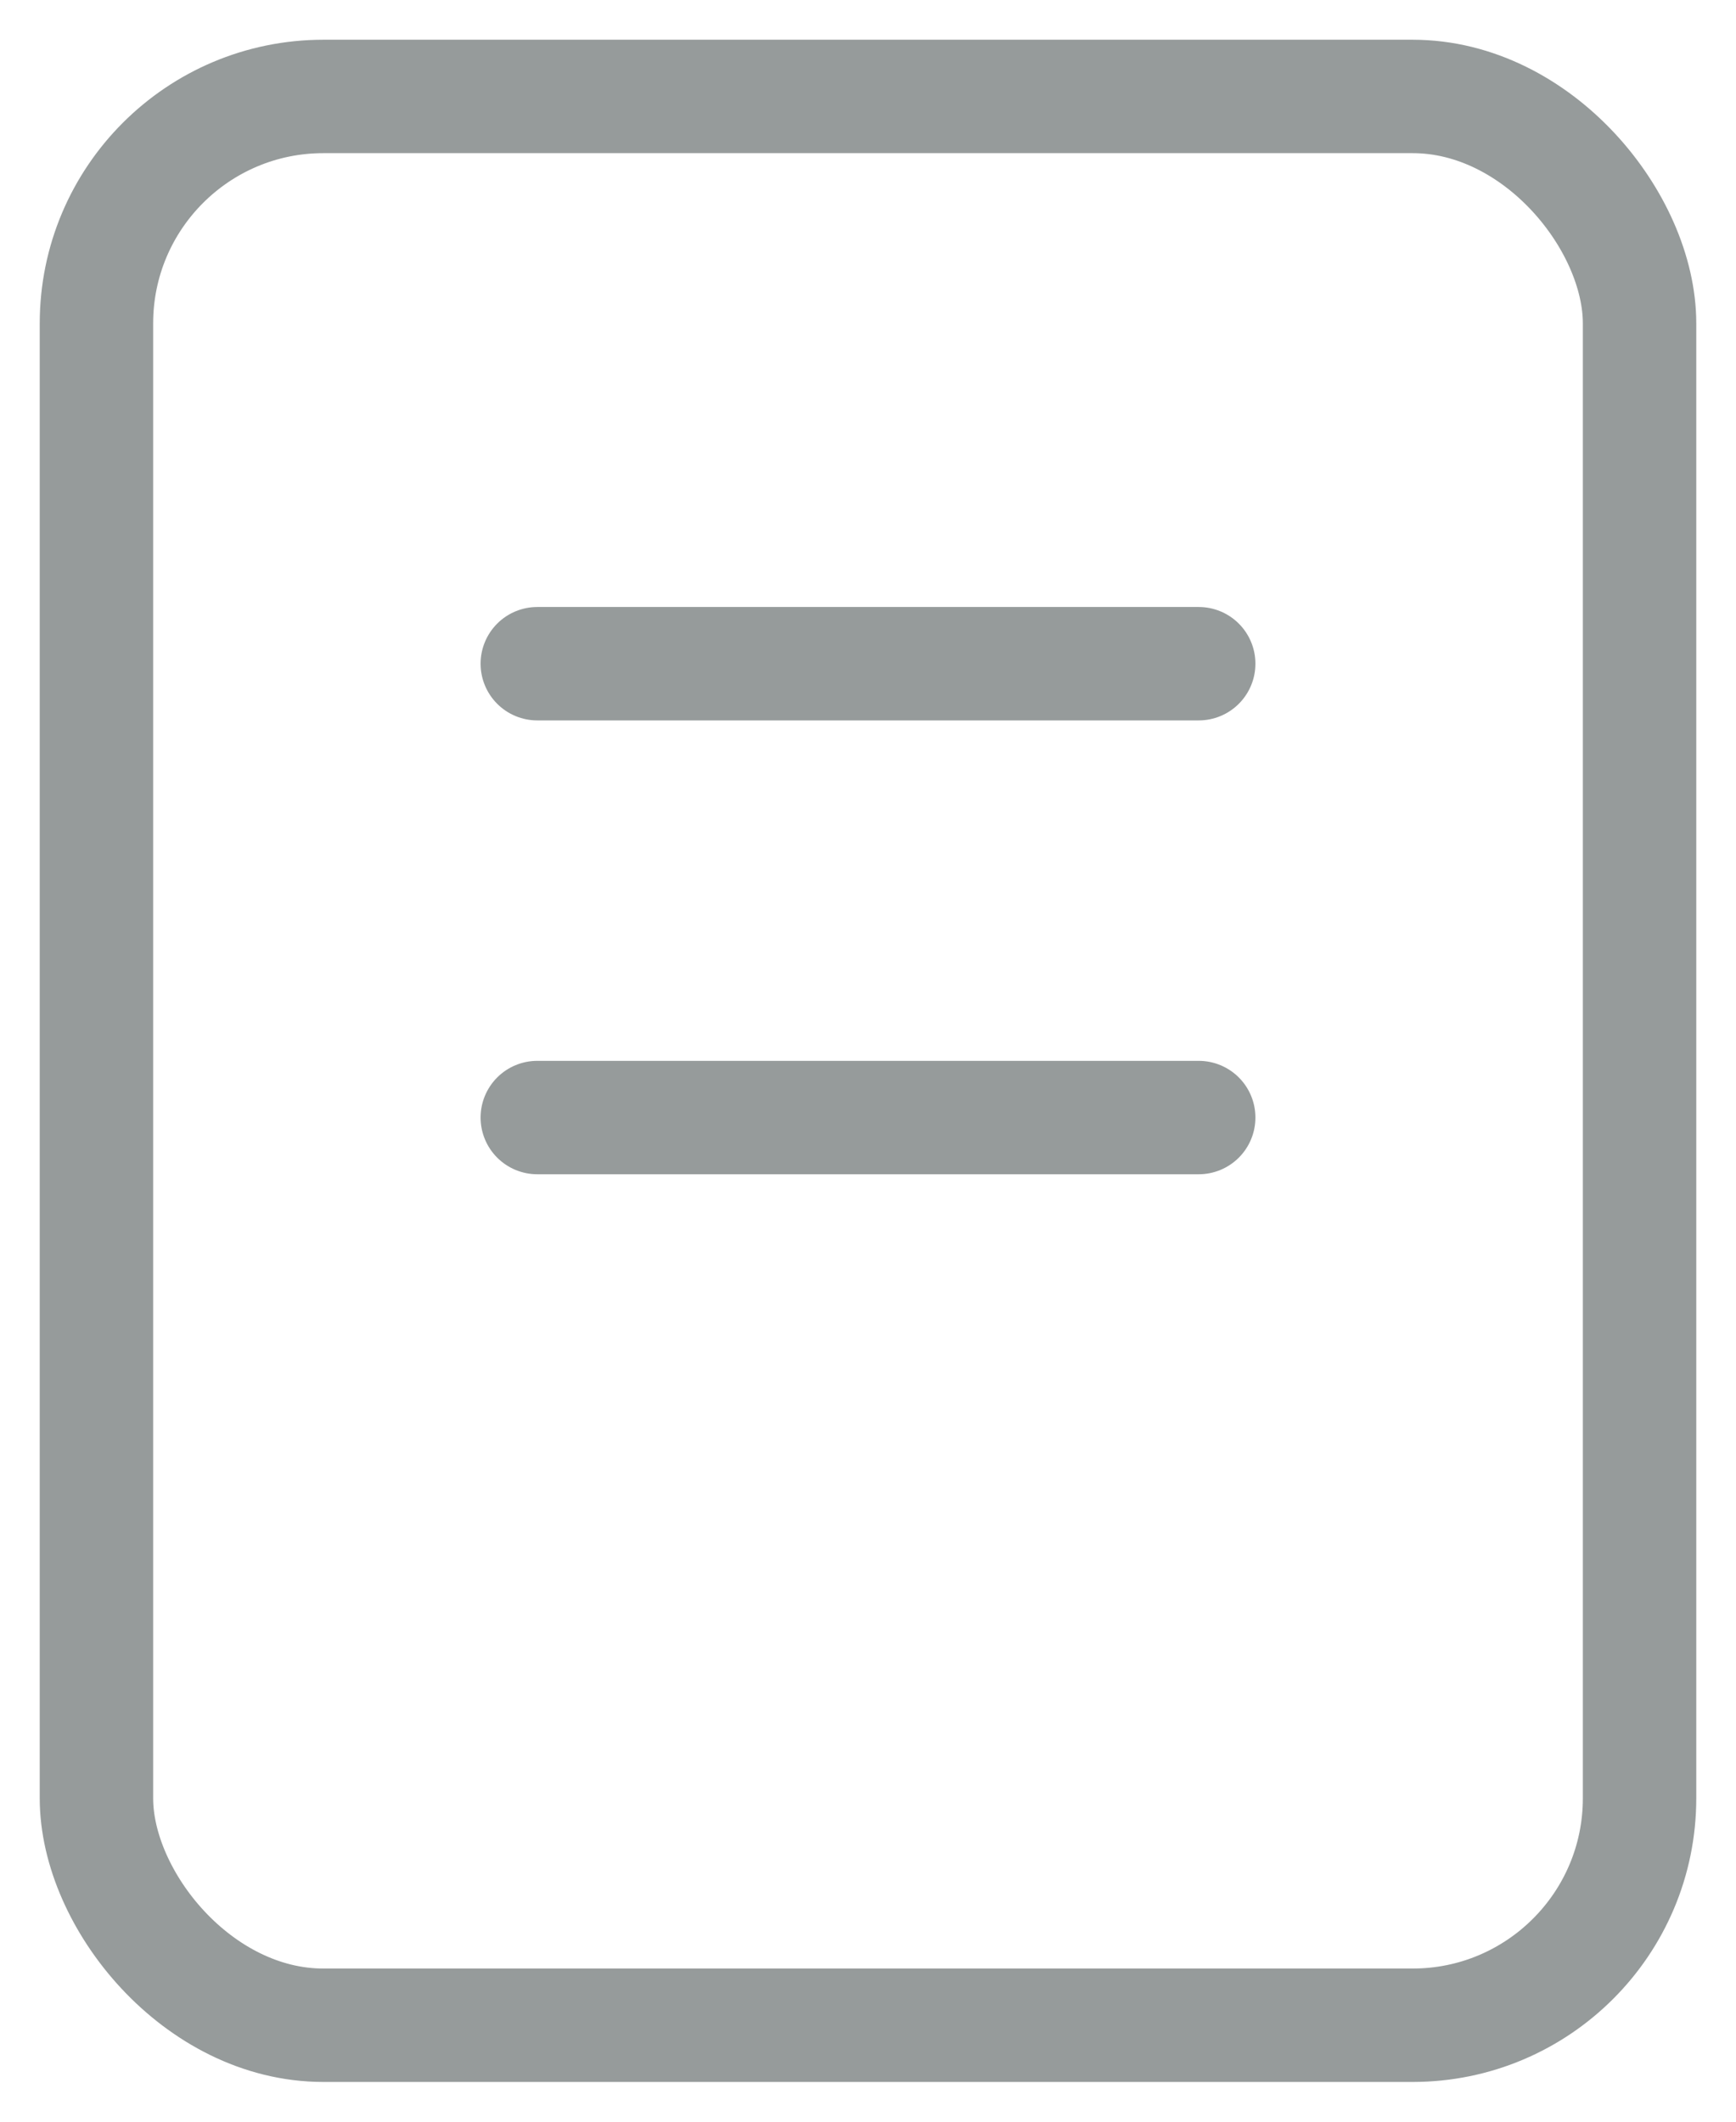 <?xml version="1.0" encoding="UTF-8"?>
<svg width="18px" height="22px" viewBox="0 0 18 22" version="1.1" xmlns="http://www.w3.org/2000/svg" xmlns:xlink="http://www.w3.org/1999/xlink">
    <title>a-order</title>
    <g id="Page-1" stroke="none" stroke-width="1" fill="none" fill-rule="evenodd">
        <g id="Artboard-Copy-14" transform="translate(-394, -36)" stroke="#969B9B" stroke-width="1.176">
            <g id="a-order" transform="translate(395, 37)">
                <rect id="Rectangle" x="0" y="0" width="16" height="20" rx="2.353"></rect>
                <line x1="4.571" y1="5.882" x2="11.429" y2="5.882" id="Path" stroke-linecap="round"></line>
                <line x1="4.571" y1="10.588" x2="11.429" y2="10.588" id="Path" stroke-linecap="round"></line>
            </g>
        </g>
    </g>
</svg>